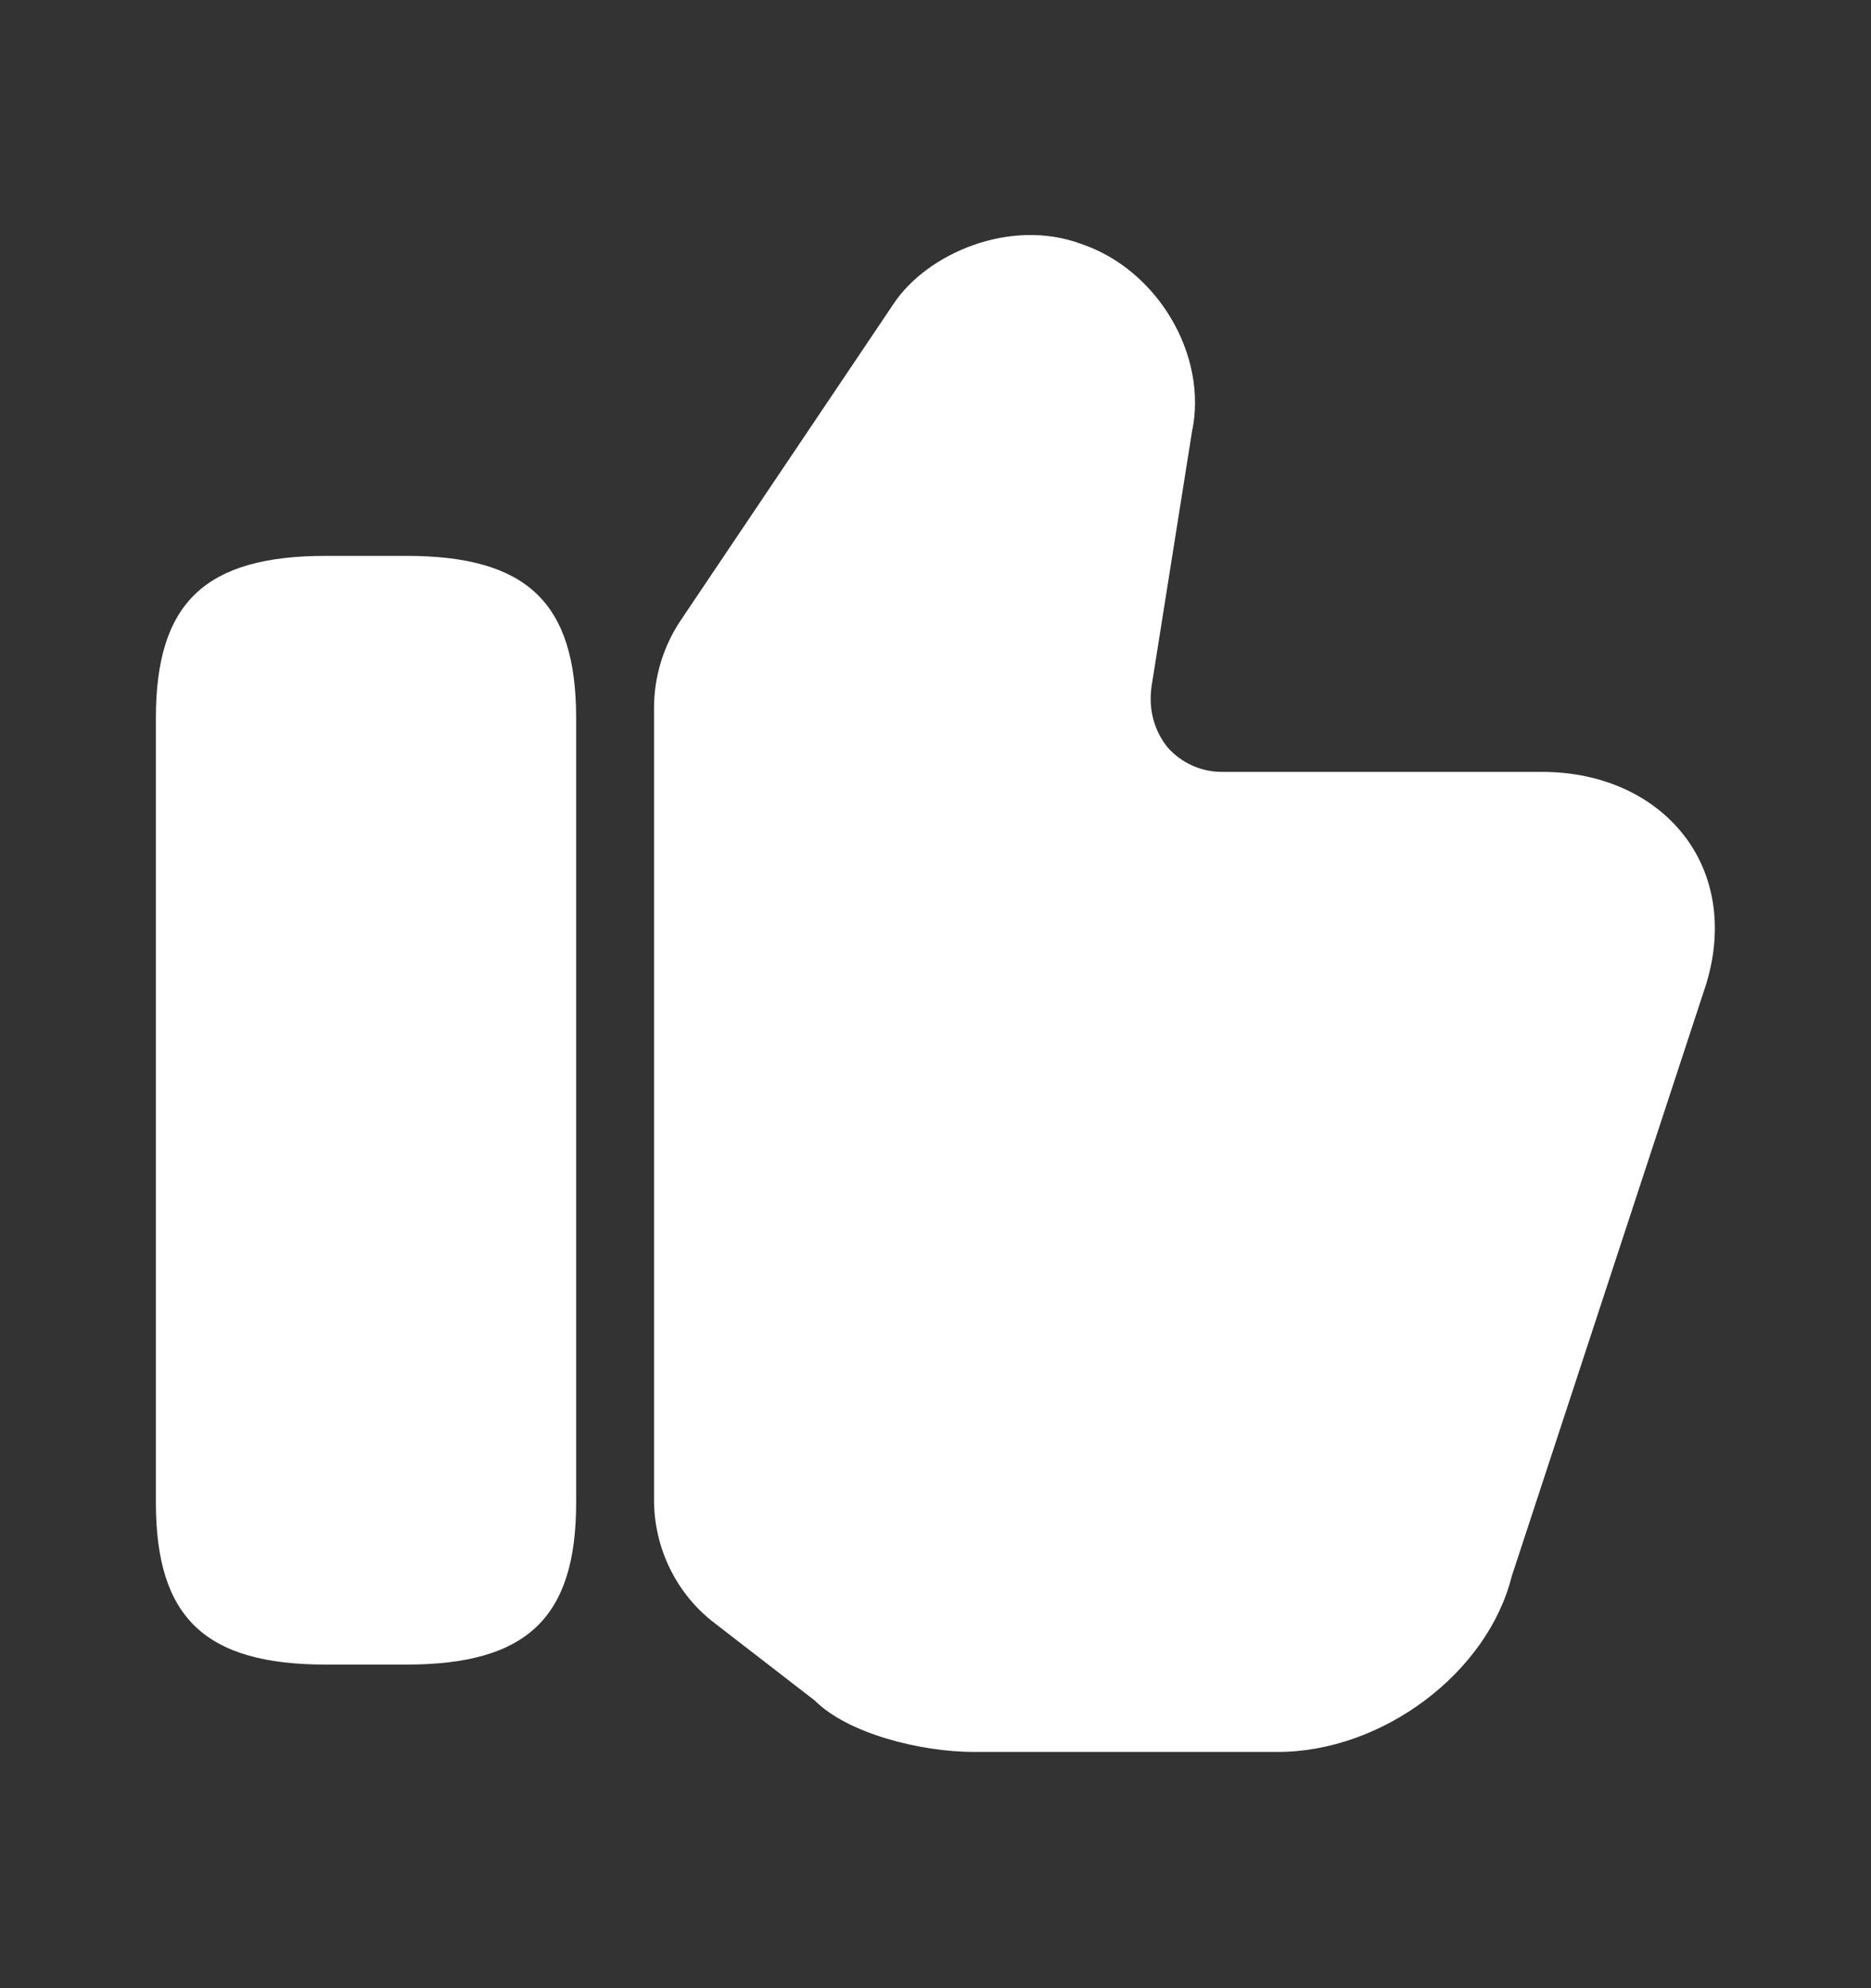 <svg width="16" height="17" viewBox="0 0 16 17" fill="none" xmlns="http://www.w3.org/2000/svg">
<rect x="0" y="0" width="16" height="17" fill="#333333" stroke="none"/>
<path d="M5.593 12.826V6.053C5.593 5.786 5.673 5.526 5.82 5.306L7.64 2.6C7.927 2.166 8.64 1.86 9.247 2.086C9.9 2.306 10.333 3.04 10.193 3.693L9.847 5.873C9.82 6.073 9.873 6.253 9.987 6.393C10.1 6.52 10.267 6.6 10.447 6.6H13.187C13.713 6.6 14.167 6.813 14.433 7.186C14.687 7.546 14.733 8.013 14.567 8.486L12.927 13.48C12.72 14.306 11.82 14.98 10.927 14.98H8.327C7.88 14.98 7.253 14.826 6.967 14.54L6.113 13.88C5.787 13.633 5.593 13.24 5.593 12.826Z" fill="white"/>
<path d="M3.474 4.753H2.787C1.754 4.753 1.333 5.153 1.333 6.14V12.847C1.333 13.833 1.754 14.233 2.787 14.233H3.474C4.507 14.233 4.927 13.833 4.927 12.847V6.14C4.927 5.153 4.507 4.753 3.474 4.753Z" fill="white"/>
</svg>
